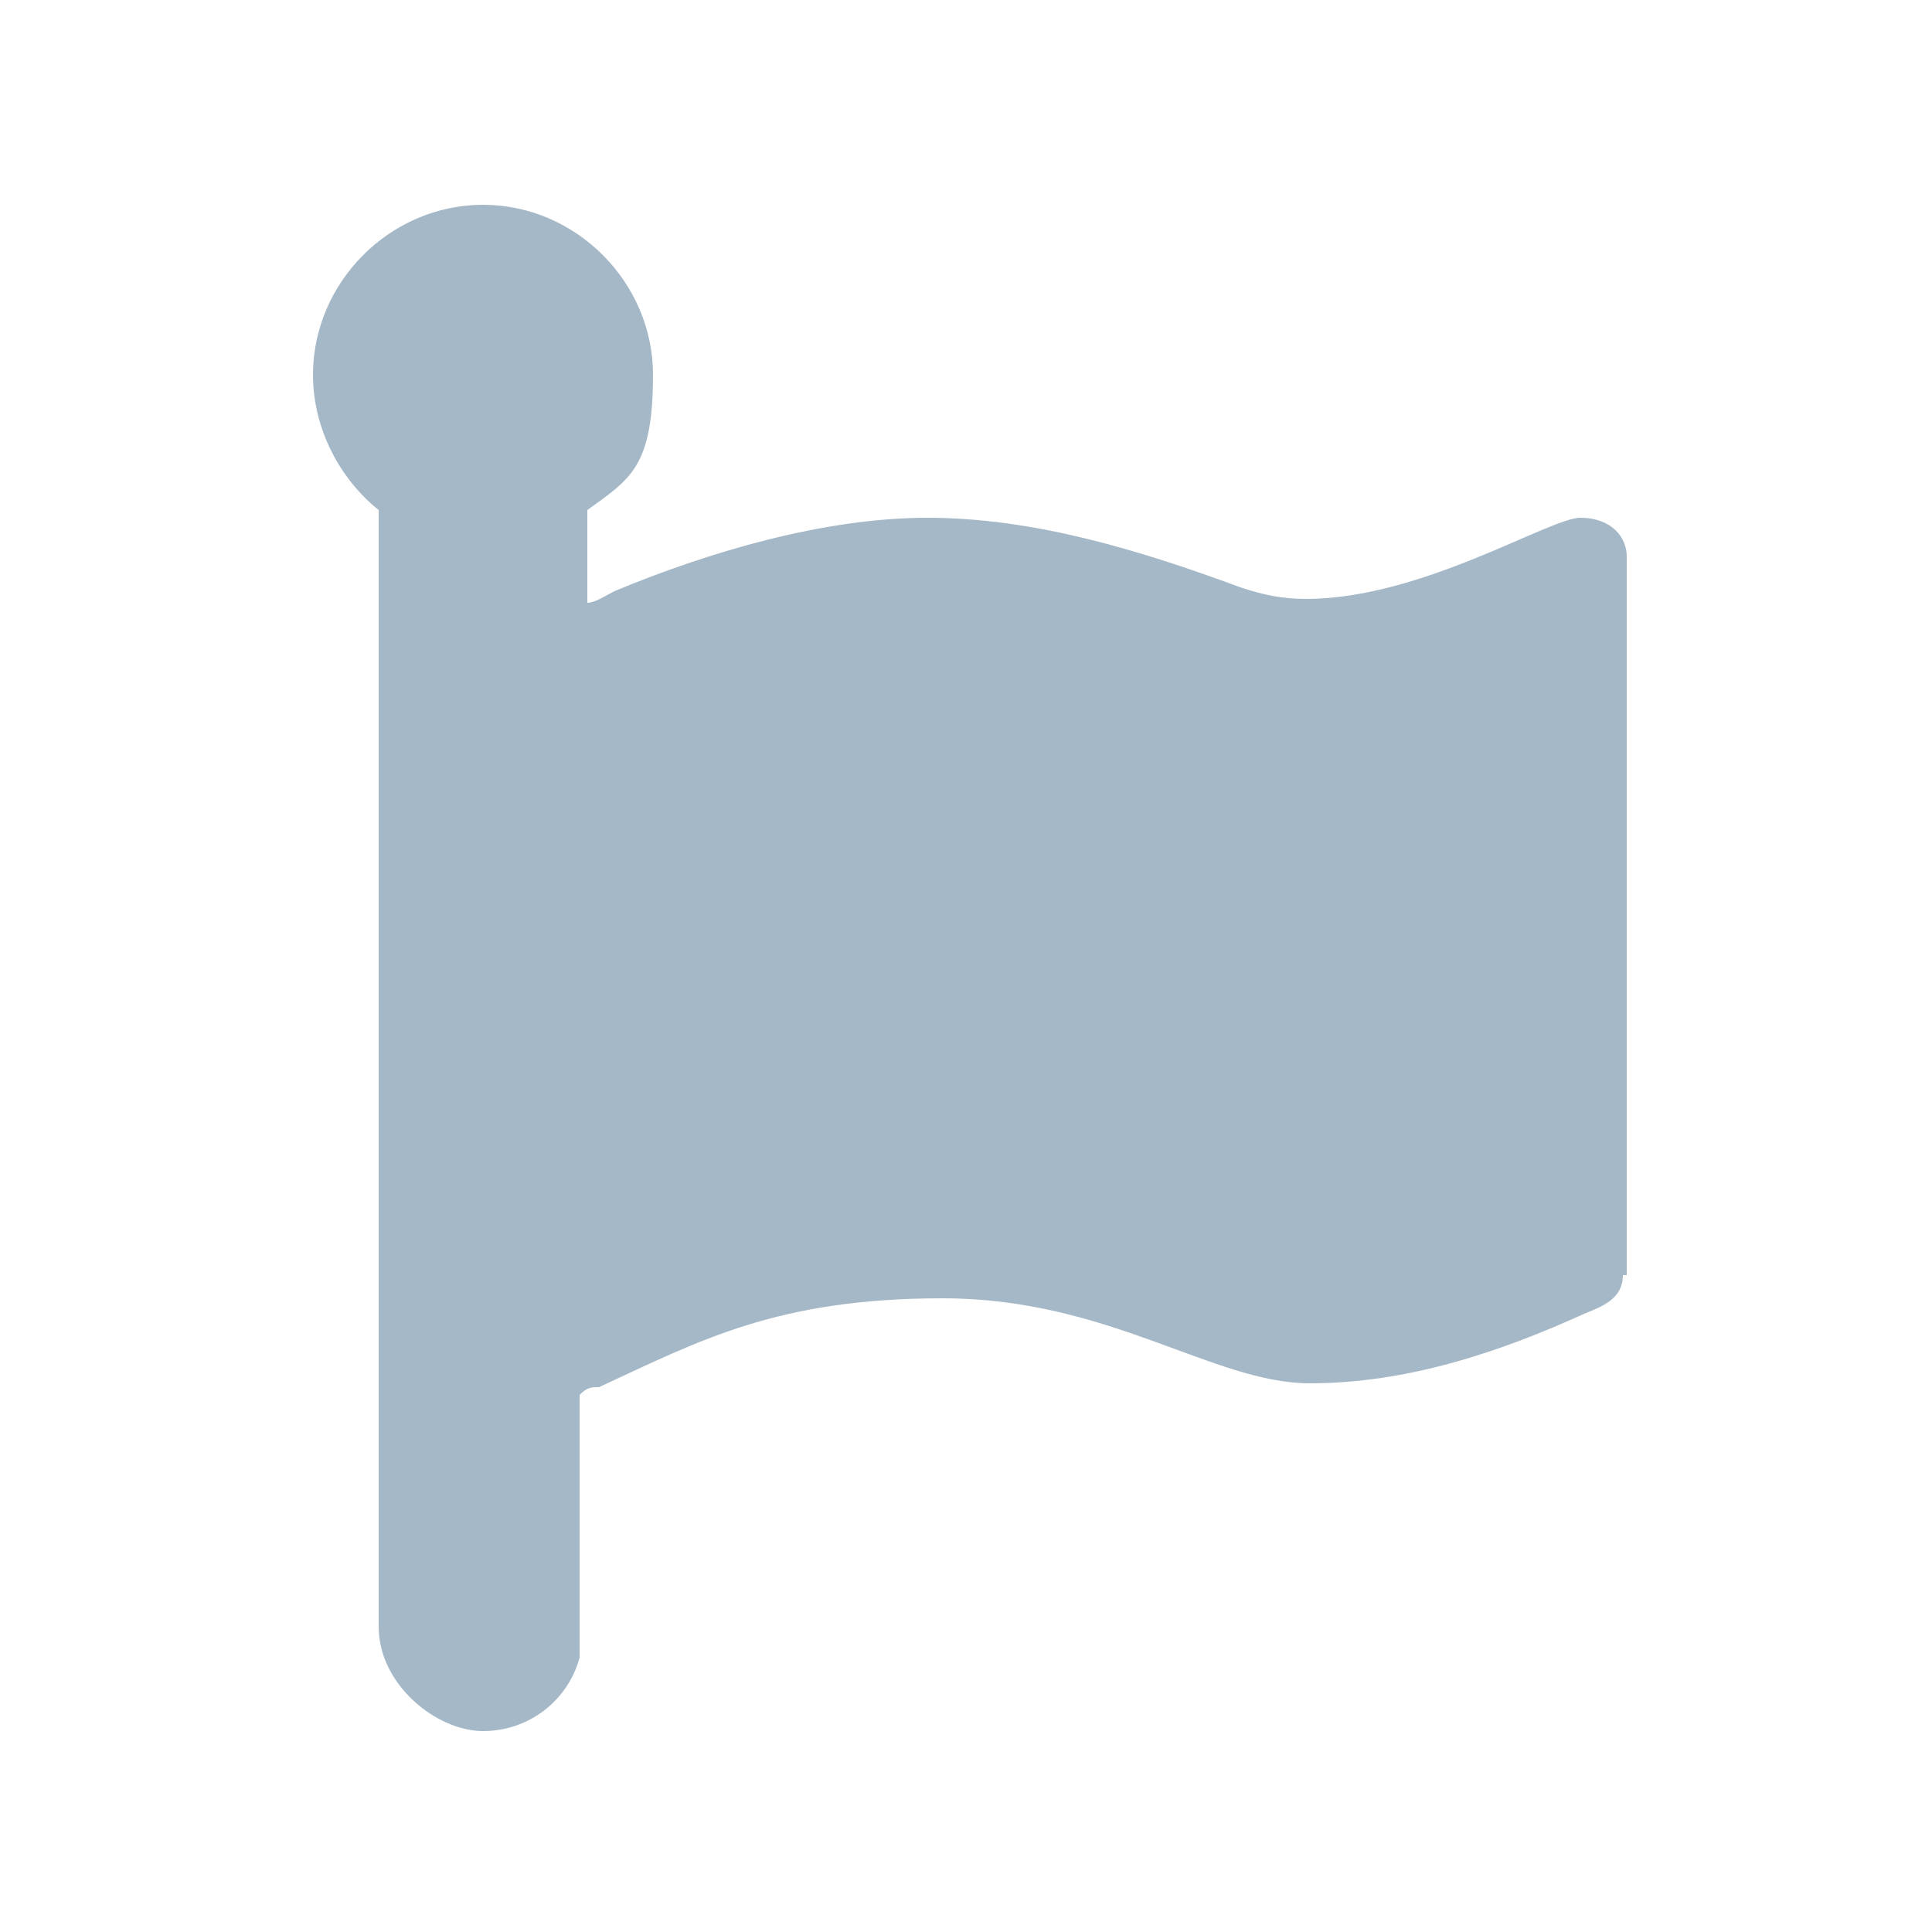 <?xml version="1.0" encoding="UTF-8"?>
<svg xmlns="http://www.w3.org/2000/svg" version="1.1" viewBox="0 0 50 50">
  <defs>
    <style>
      .cls-1 {
        fill: #a5b8c7;
      }
    </style>
  </defs>
  <!-- Generator: Adobe Illustrator 28.6.0, SVG Export Plug-In . SVG Version: 1.2.0 Build 709)  -->
  <g>
    <g id="Layer_1">
      <g id="Layer_1-2" data-name="Layer_1">
        <path class="cls-1" d="M42,33c0,.6-.5.8-1,1-2.2,1-4.6,1.8-7.1,1.8s-5.2-2.2-9.5-2.2-6.3,1.1-8.9,2.3c-.2,0-.3,0-.5.2v6.8c-.3,1.1-1.3,1.9-2.5,1.9s-2.7-1.2-2.7-2.7V13.2c-1-.8-1.7-2.1-1.7-3.5,0-2.4,2-4.4,4.4-4.4s4.4,2,4.4,4.4-.6,2.7-1.7,3.5v2.4c.2,0,.5-.2.7-.3,2.4-1,5.4-1.9,8.1-1.9s5.4.8,8.1,1.8c.6.2,1.1.3,1.7.3,3,0,6.3-2.1,7.1-2.1s1.2.5,1.2,1v18.6h-.1Z"/>
      </g>
    </g>
  </g>
</svg>